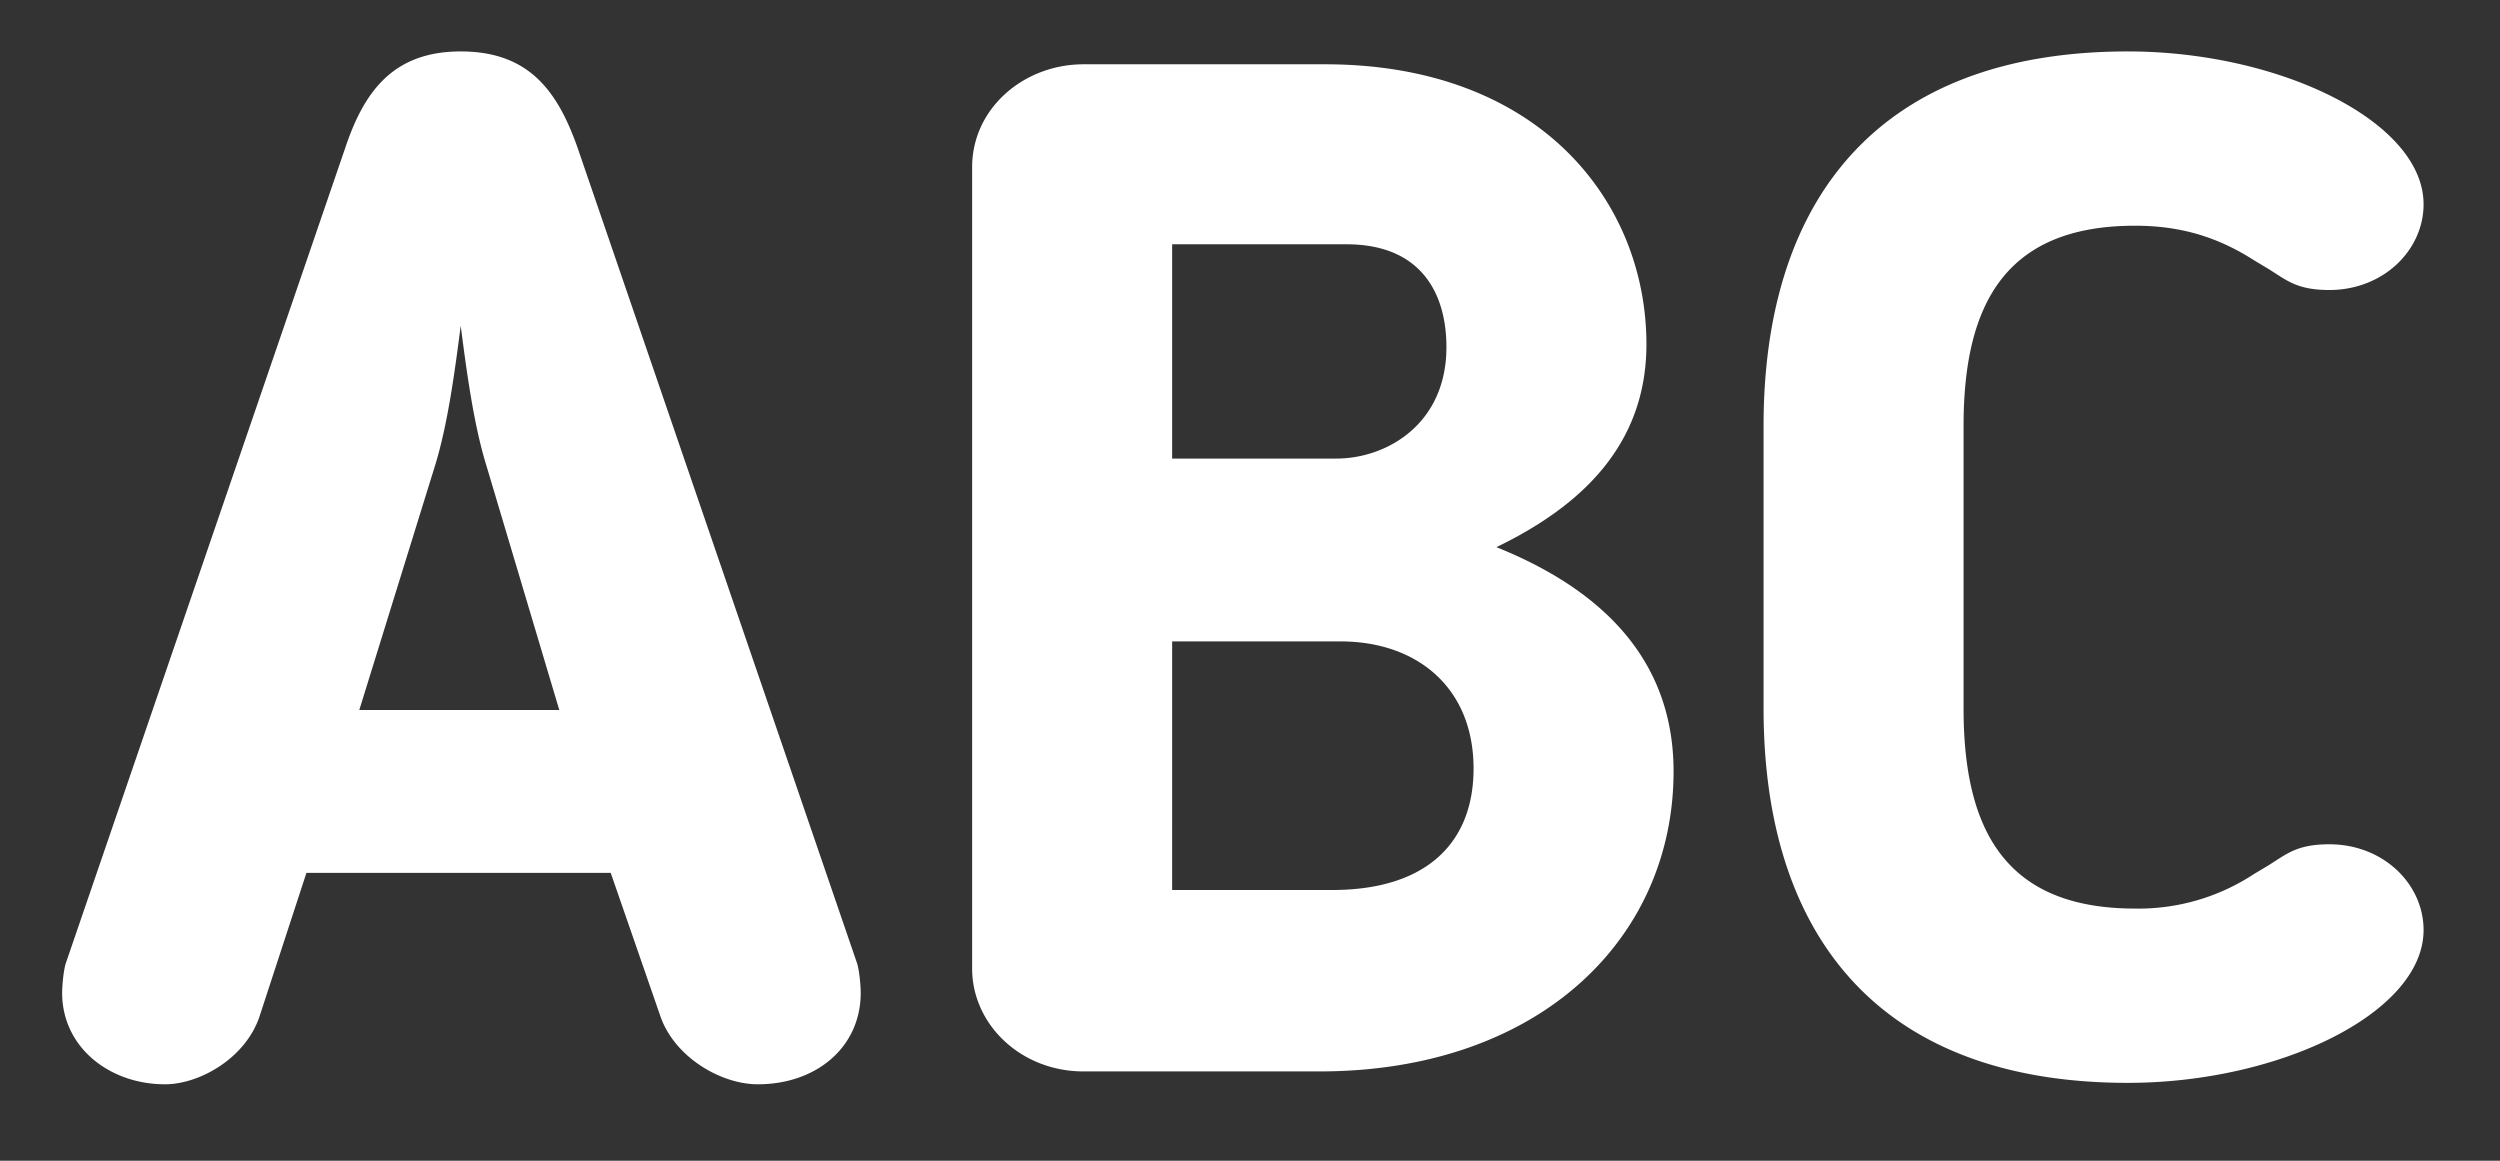 <svg width="28" height="13" viewBox="0 0 28 13" xmlns="http://www.w3.org/2000/svg">
    <rect x="0" y="0" width="28" height="13" fill="#333333" stroke="none"/>
    <path d="M3.432 9.776H6.84l.56 1.616c.16.448.672.752 1.088.752.656 0 1.152-.416 1.152-1.024 0-.08-.016-.272-.048-.352l-3.12-9.104C6.248 1.024 5.928.576 5.16.576s-1.088.464-1.296 1.088l-3.12 9.104c-.032.08-.048.272-.048.352 0 .608.528 1.024 1.152 1.024.384 0 .896-.288 1.056-.752l.528-1.616zm2.832-1.824h-2.24l.848-2.736c.144-.464.224-1.072.288-1.568.064.496.144 1.104.288 1.568l.816 2.736zm6.864-2.816v-2.4h1.952c.832 0 1.12.544 1.12 1.152 0 .864-.672 1.248-1.232 1.248h-1.84zm1.888 2.048c.848 0 1.488.512 1.488 1.424 0 .832-.528 1.36-1.584 1.36h-1.792V7.184h1.888zM14.776 12c2.464 0 3.968-1.488 3.968-3.36 0-1.392-.992-2.112-1.984-2.512.96-.464 1.68-1.152 1.68-2.272 0-1.6-1.2-3.136-3.6-3.136h-2.704c-.672 0-1.248.496-1.248 1.152v8.976c0 .624.544 1.152 1.248 1.152h2.64zm7.216-7.232c0-1.376.48-2.24 1.92-2.24.512 0 .928.128 1.328.384l.16.096c.208.128.32.24.688.24.608 0 1.056-.448 1.056-.96 0-.928-1.616-1.712-3.312-1.712-2.8 0-4.08 1.664-4.08 4.192v3.168c0 2.528 1.28 4.192 4.08 4.192 1.696 0 3.312-.784 3.312-1.712 0-.512-.448-.96-1.056-.96-.368 0-.48.112-.688.24l-.16.096a2.35 2.35 0 0 1-1.328.384c-1.44 0-1.92-.864-1.92-2.24V4.768z" fill="#fff" fill-rule="evenodd"/>
</svg>
